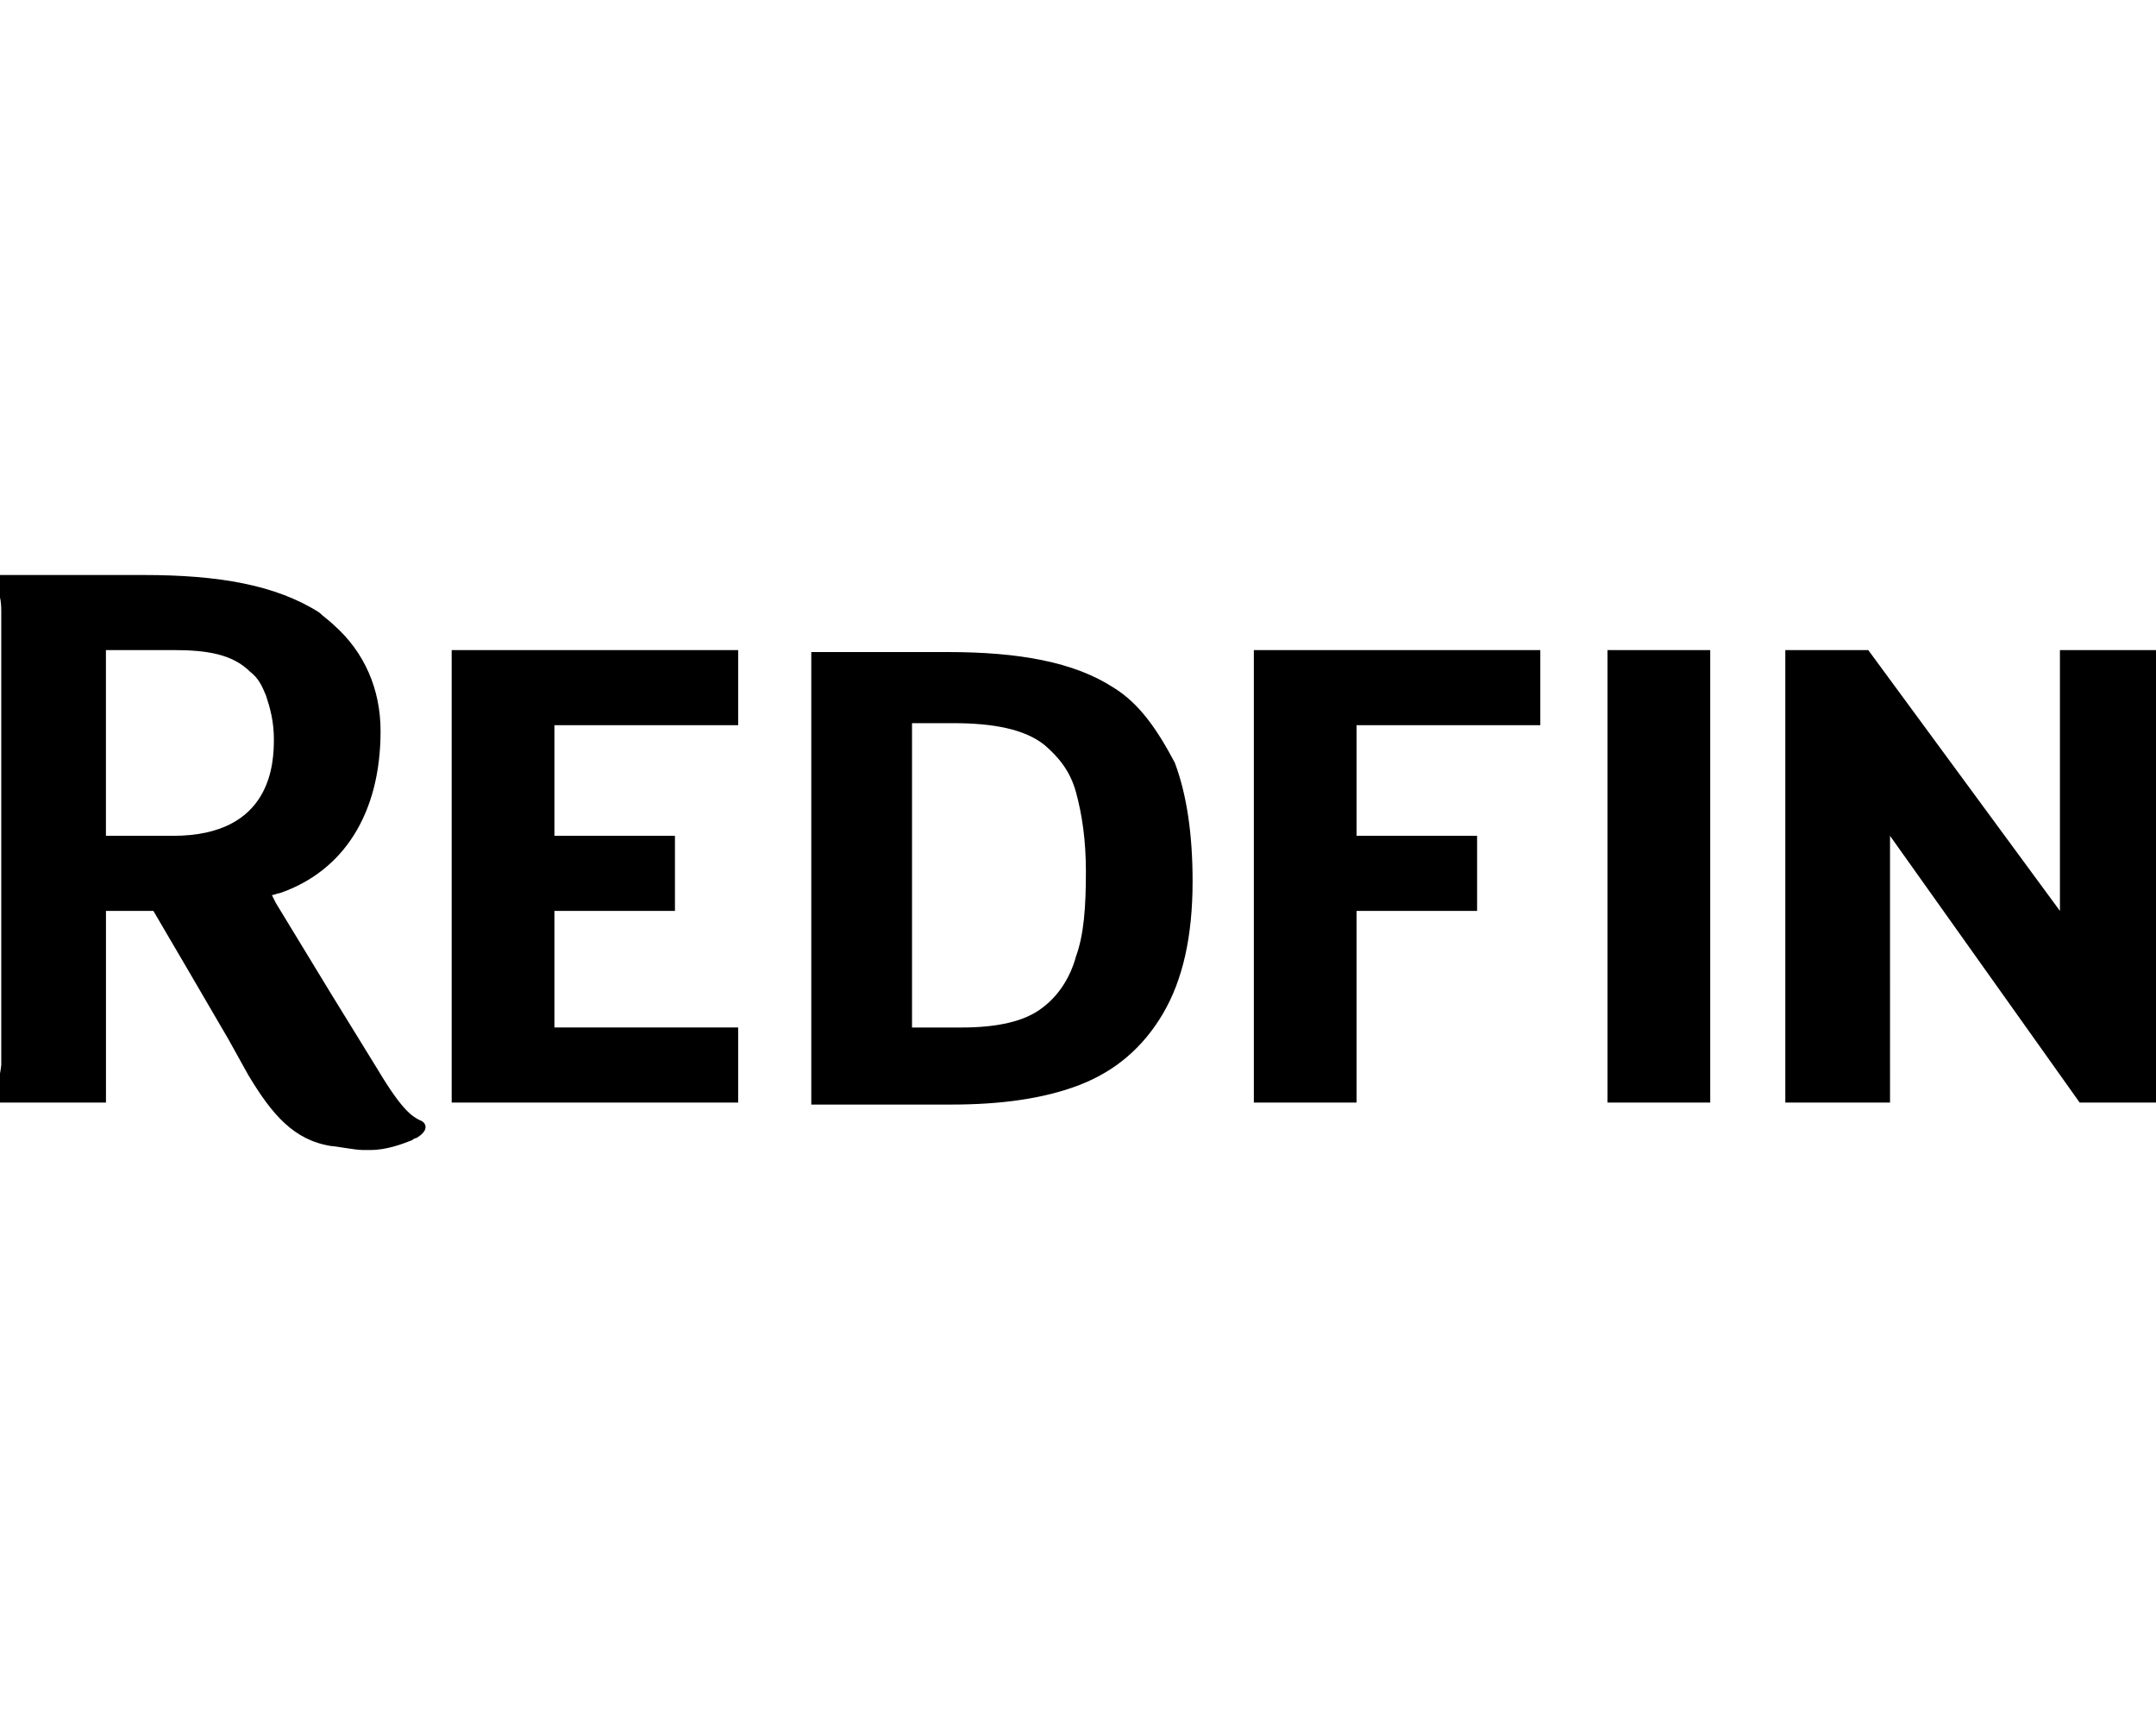 <svg xmlns="http://www.w3.org/2000/svg" width="120" height="96" fill="none"><g clip-path="url(#a)"><path fill="#575859" d="M61.98 38.268c-2.2-1.43-5.28-1.98-9.238-1.98h-7.587v25.183h7.807c2.75 0 5.168-.33 7.148-1.1 1.98-.77 3.519-2.09 4.618-3.959 1.1-1.869 1.65-4.288 1.65-7.367 0-2.64-.33-4.839-.99-6.598-.99-1.87-1.98-3.3-3.409-4.179Zm-2.09 14.955c-.33 1.21-.99 2.2-1.87 2.86-.99.77-2.529 1.1-4.508 1.1h-2.75V40.246h2.31c2.2 0 3.959.33 5.058 1.21.77.66 1.43 1.43 1.76 2.64.33 1.209.55 2.638.55 4.398 0 1.98-.11 3.519-.55 4.728Zm9.897 8.138h5.718V50.694h6.708v-4.178h-6.708v-6.159h10.227V36.18H69.787V61.36Zm19.684 0h5.718V36.179H89.47V61.36Zm31.01-25.182h-5.828v14.515L103.986 36.18h-4.618V61.36h5.828V46.516l10.556 14.845h4.729V36.179Zm-97.1 26.171c-.44-.22-.99-.55-2.309-2.749l-2.64-4.288-3.078-5.059-.22-.44c.11 0 .33-.11.44-.11 3.519-1.21 5.608-4.398 5.608-9.017 0-2.309-.88-4.398-2.64-5.938-.22-.22-.549-.44-.769-.66C15.353 32.55 12.165 32 7.986 32H-.04c-.44 0-.55.33-.33.55.22.22.44.55.44 1.43v25.292c-.11.99-.33 1.32-.44 1.539-.22.22-.11.55.44.55h5.828V50.694h2.639l1.87 3.19 2.309 3.958 1.1 1.98c1.319 2.199 2.528 3.628 4.618 3.958.22 0 1.32.22 1.76.22h.44c.879 0 1.759-.33 2.309-.55 0 0 .11-.11.22-.11.77-.44.55-.88.22-.99ZM9.636 46.516h-3.74V36.178h3.74c1.87 0 3.299.22 4.288 1.21.44.33.66.77.88 1.319.22.66.44 1.43.44 2.42 0 1.319-.11 5.388-5.608 5.388Zm21.223 4.178h6.708v-4.178h-6.708v-6.159h10.227V36.18H25.14V61.36h15.945v-4.179H30.859v-6.488Z" style="fill:#575859;fill:color(display-p3 .341 .345 .349);fill-opacity:1"/></g><defs><clipPath id="a"><path fill="#fff" d="M0 0h120v96H0z" style="fill:#fff;fill-opacity:1"/></clipPath></defs></svg>